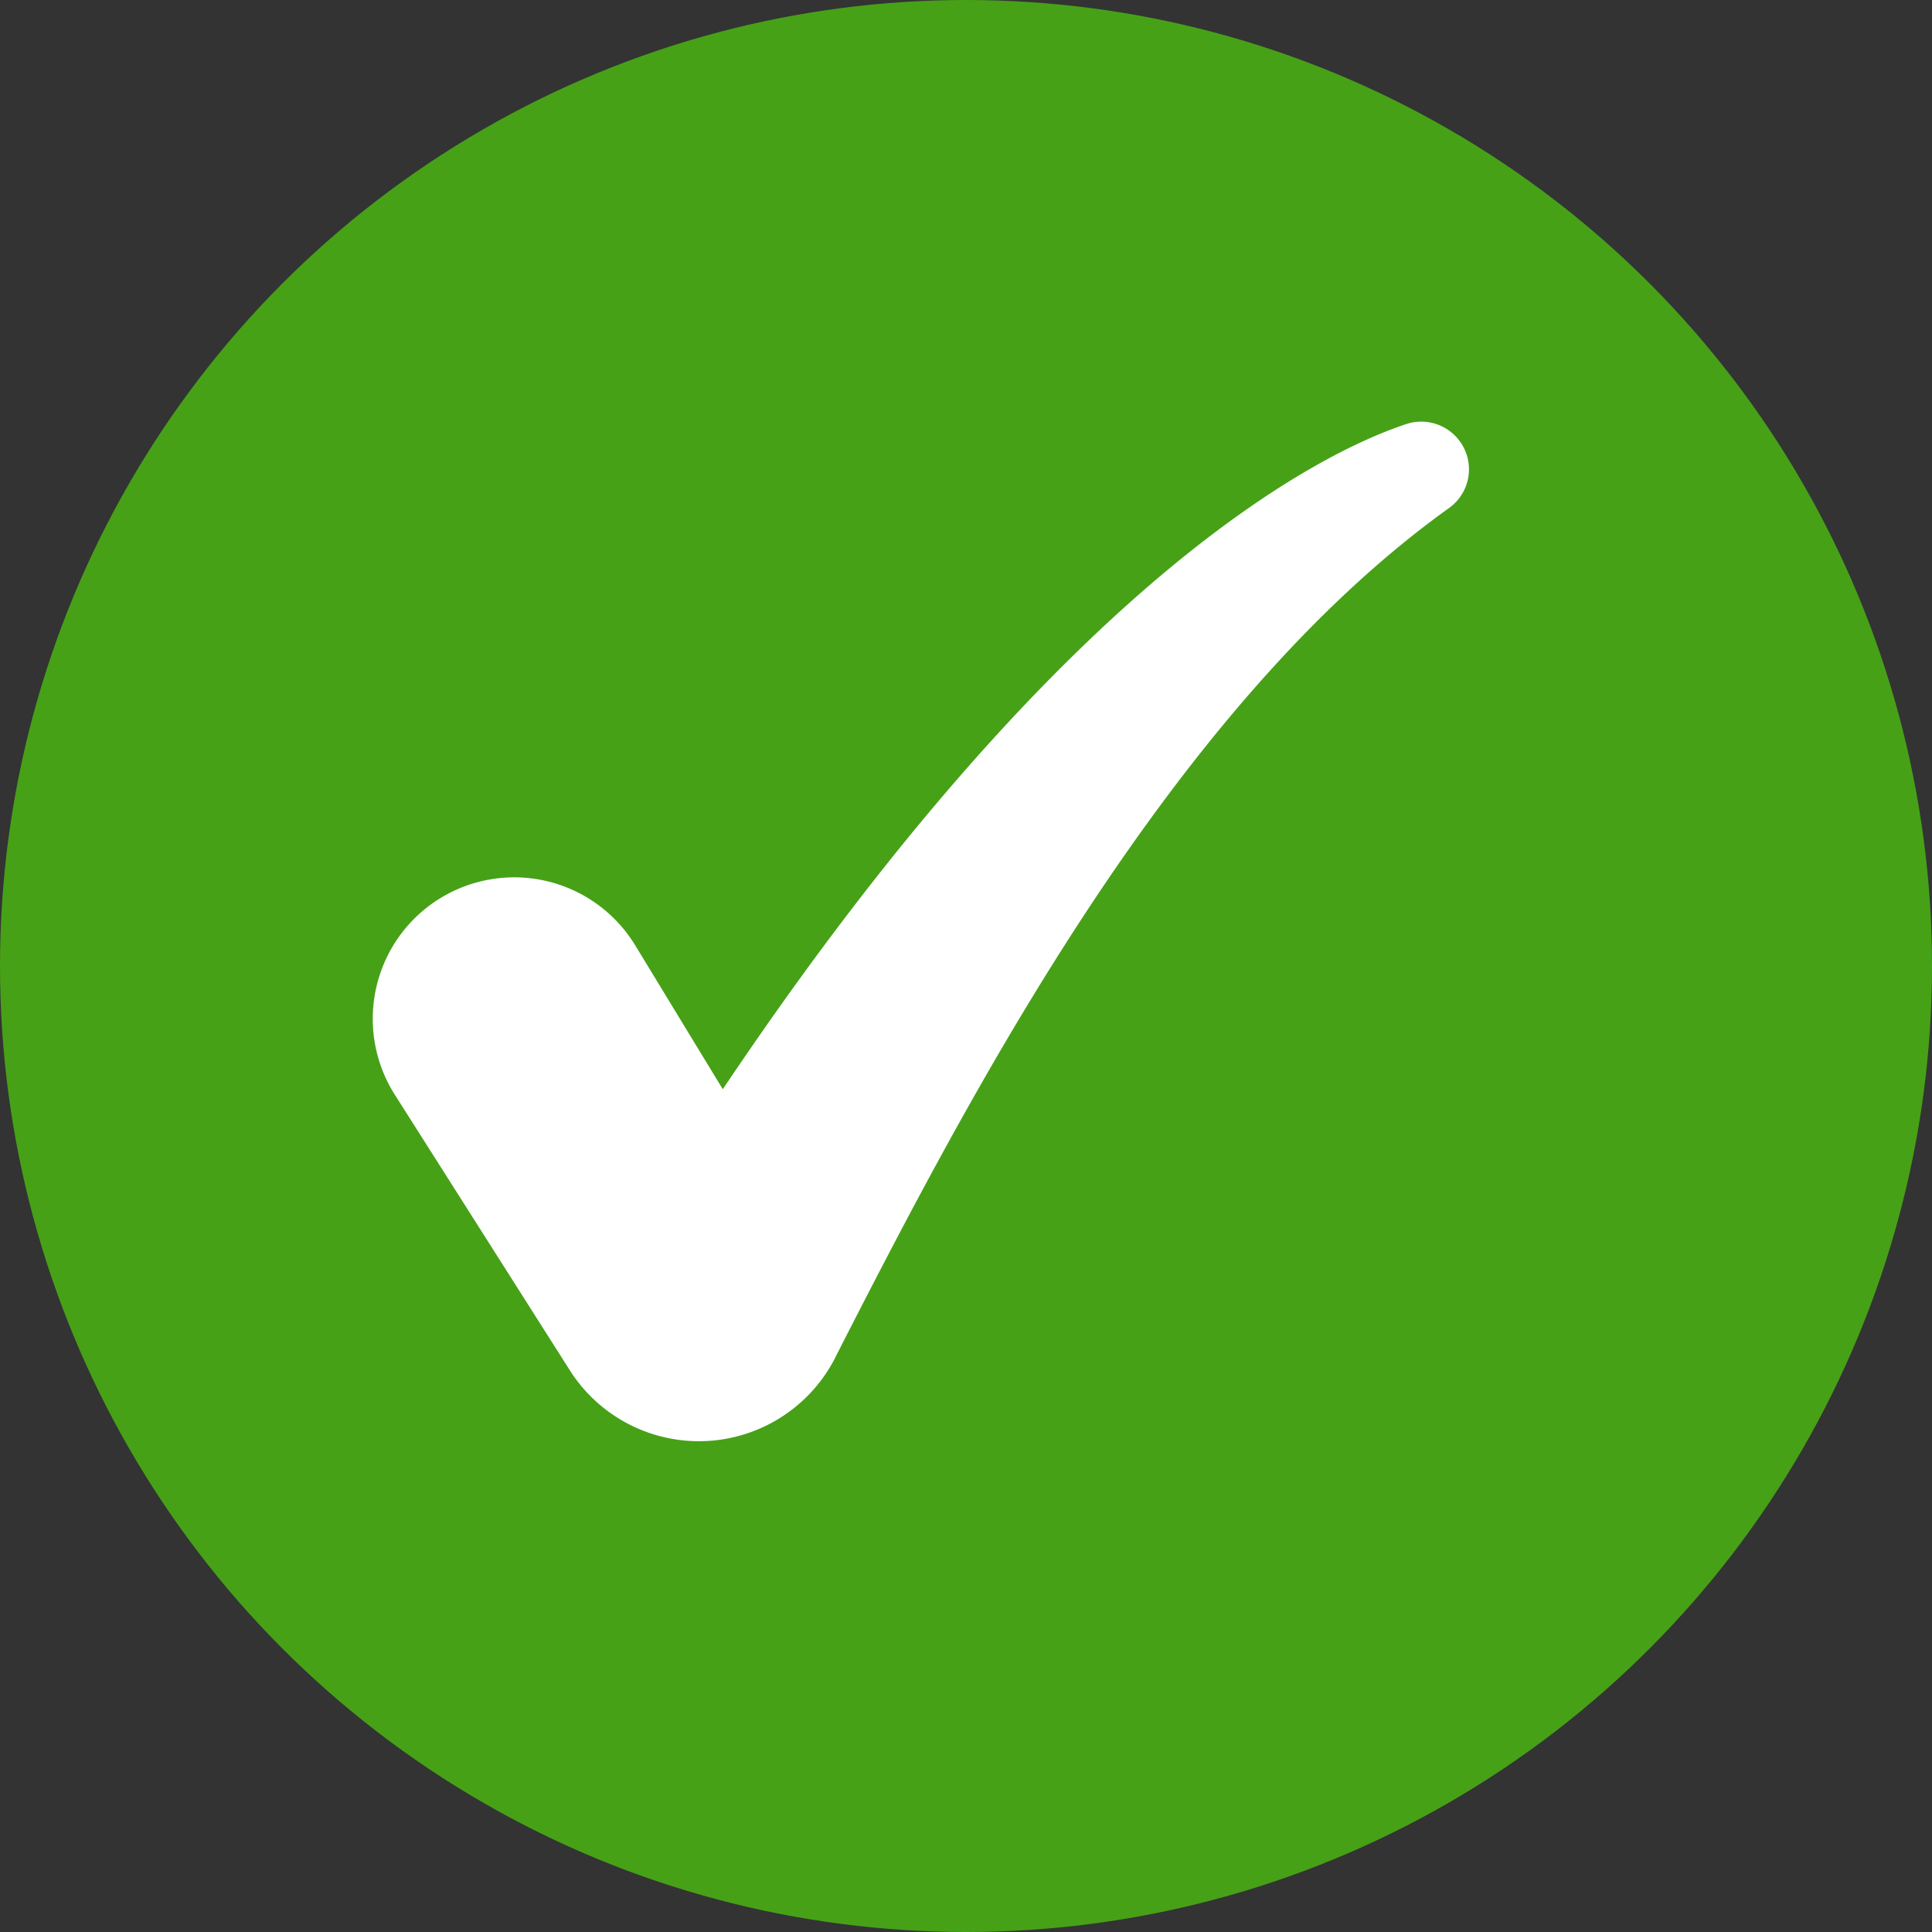 <svg xmlns="http://www.w3.org/2000/svg" width="28" height="28" viewBox="0 0 28 28"><rect x="0" y="0" width="28" height="28" fill="#333333" stroke="none"/><defs><style>.a{fill:#47a218;opacity:0.996;}.b{fill:#fff;}</style></defs><g transform="translate(-1182.5 -4713.028)"><circle class="a" cx="14" cy="14" r="14" transform="translate(1182.5 4713.028)"/><path class="b" d="M3822.643,1104.319l2.548,4.012a2.217,2.217,0,0,0,3.863-.255c1.917-3.753,4.84-9.373,8.872-12.261a.689.689,0,0,0,.042-1.084h0a.691.691,0,0,0-.666-.13c-1.169.387-4.87,2.135-9.905,9.64l-1.27-2.087a2.052,2.052,0,0,0-3.2-.386h0A2.052,2.052,0,0,0,3822.643,1104.319Z" transform="translate(-2634.422 3624.573)"/></g></svg>